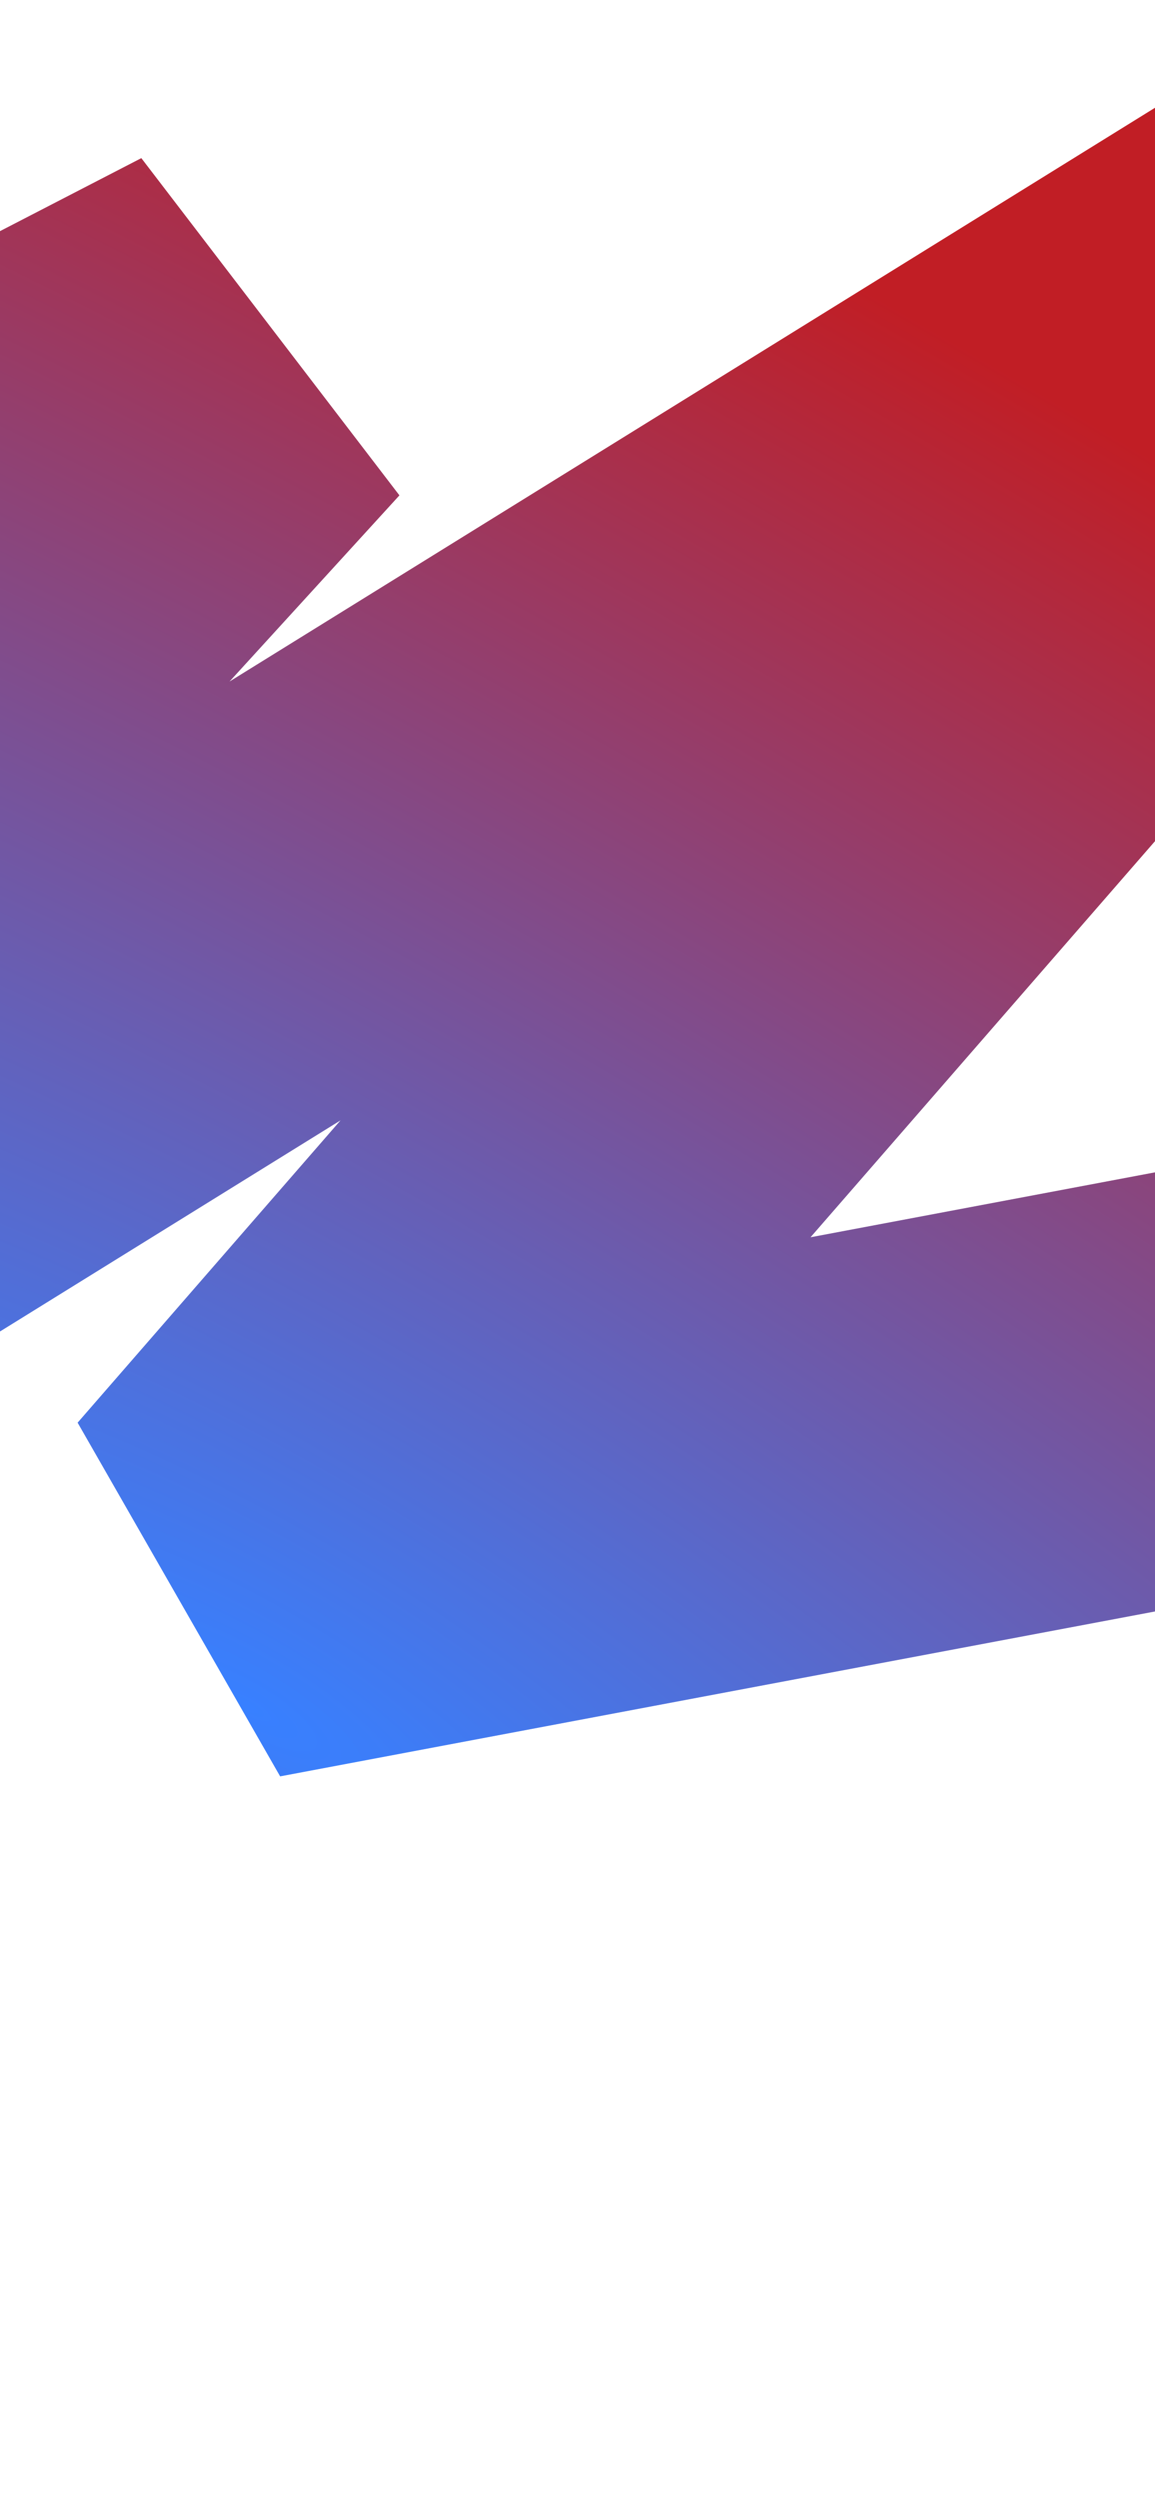 <?xml version="1.0" encoding="UTF-8"?> <svg xmlns="http://www.w3.org/2000/svg" width="375" height="811" viewBox="0 0 375 811" fill="none"> <path d="M-1151 748L78 113.5L-317 546L467.5 60L78 507.5L1150.5 305.5" stroke="url(#paint0_angular_2381_9690)" stroke-width="140" stroke-linejoin="bevel"></path> <defs> <radialGradient id="paint0_angular_2381_9690" cx="0" cy="0" r="1" gradientUnits="userSpaceOnUse" gradientTransform="translate(80.999 556.499) rotate(120.301) scale(504.411 1699.31)"> <stop stop-color="#3880FF"></stop> <stop offset="1" stop-color="#C11E25"></stop> </radialGradient> </defs> </svg> 